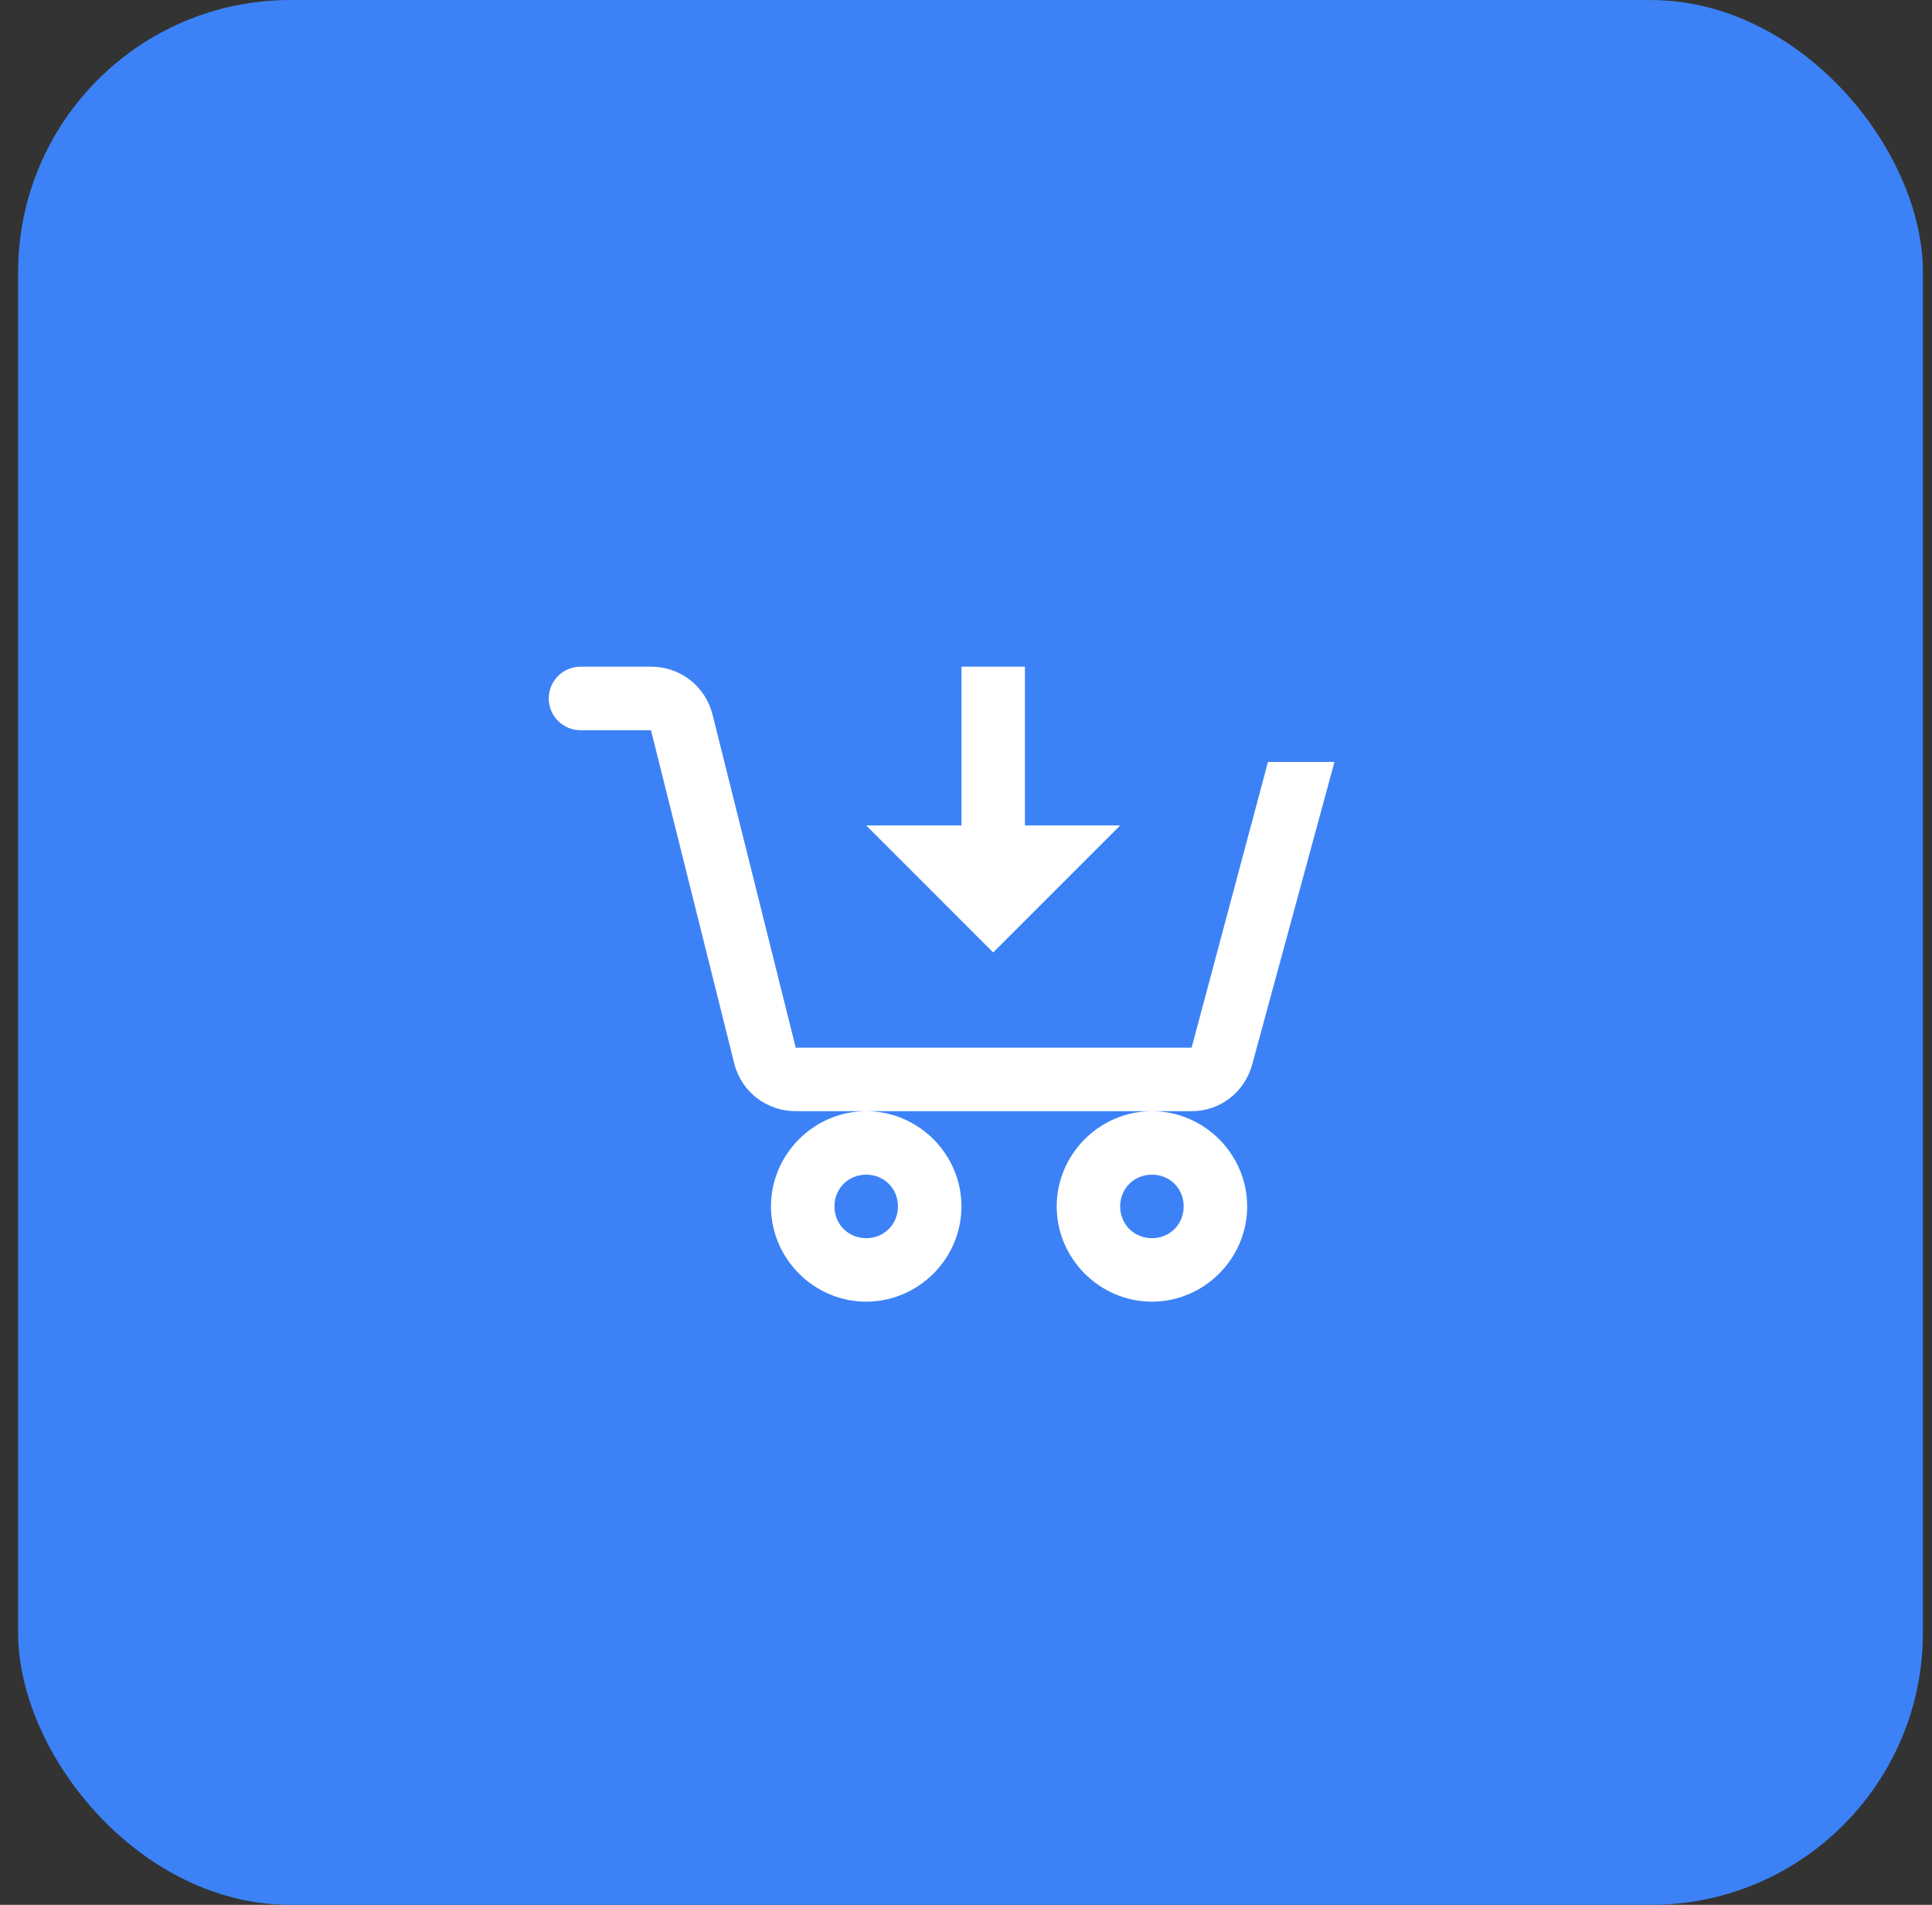 <svg width="71" height="70" viewBox="0 0 71 70" fill="none" xmlns="http://www.w3.org/2000/svg">
<rect x="0" y="0" width="71" height="70" fill="#333333" stroke="none"/>
<rect x="0.666" y="0.001" width="70" height="70" rx="10" fill="#3C82F6"/>
<path d="M21.333 24.5C21.023 24.5 20.727 24.623 20.508 24.842C20.289 25.061 20.166 25.358 20.166 25.667C20.166 25.977 20.289 26.273 20.508 26.492C20.727 26.711 21.023 26.834 21.333 26.834H23.923L26.984 39.084C27.244 40.122 28.174 40.834 29.244 40.834H43.792C44.846 40.834 45.74 40.134 46.017 39.119L49.041 28H46.598L43.791 38.501H29.243L26.183 26.25C26.056 25.748 25.765 25.302 25.355 24.985C24.945 24.668 24.441 24.497 23.923 24.5H21.333ZM42.333 40.834C40.413 40.834 38.833 42.415 38.833 44.334C38.833 46.253 40.413 47.834 42.333 47.834C44.252 47.834 45.833 46.253 45.833 44.334C45.833 42.415 44.252 40.834 42.333 40.834ZM31.833 40.834C29.913 40.834 28.333 42.415 28.333 44.334C28.333 46.253 29.913 47.834 31.833 47.834C33.752 47.834 35.333 46.253 35.333 44.334C35.333 42.415 33.752 40.834 31.833 40.834ZM35.333 24.5V30.334H31.833L36.499 35.001L41.166 30.334H37.666V24.5H35.333ZM31.833 43.167C32.491 43.167 32.999 43.676 32.999 44.334C32.999 44.992 32.491 45.501 31.833 45.501C31.175 45.501 30.666 44.992 30.666 44.334C30.666 43.676 31.175 43.167 31.833 43.167ZM42.333 43.167C42.991 43.167 43.499 43.676 43.499 44.334C43.499 44.992 42.991 45.501 42.333 45.501C41.675 45.501 41.166 44.992 41.166 44.334C41.166 43.676 41.675 43.167 42.333 43.167Z" fill="white"/>
</svg>
